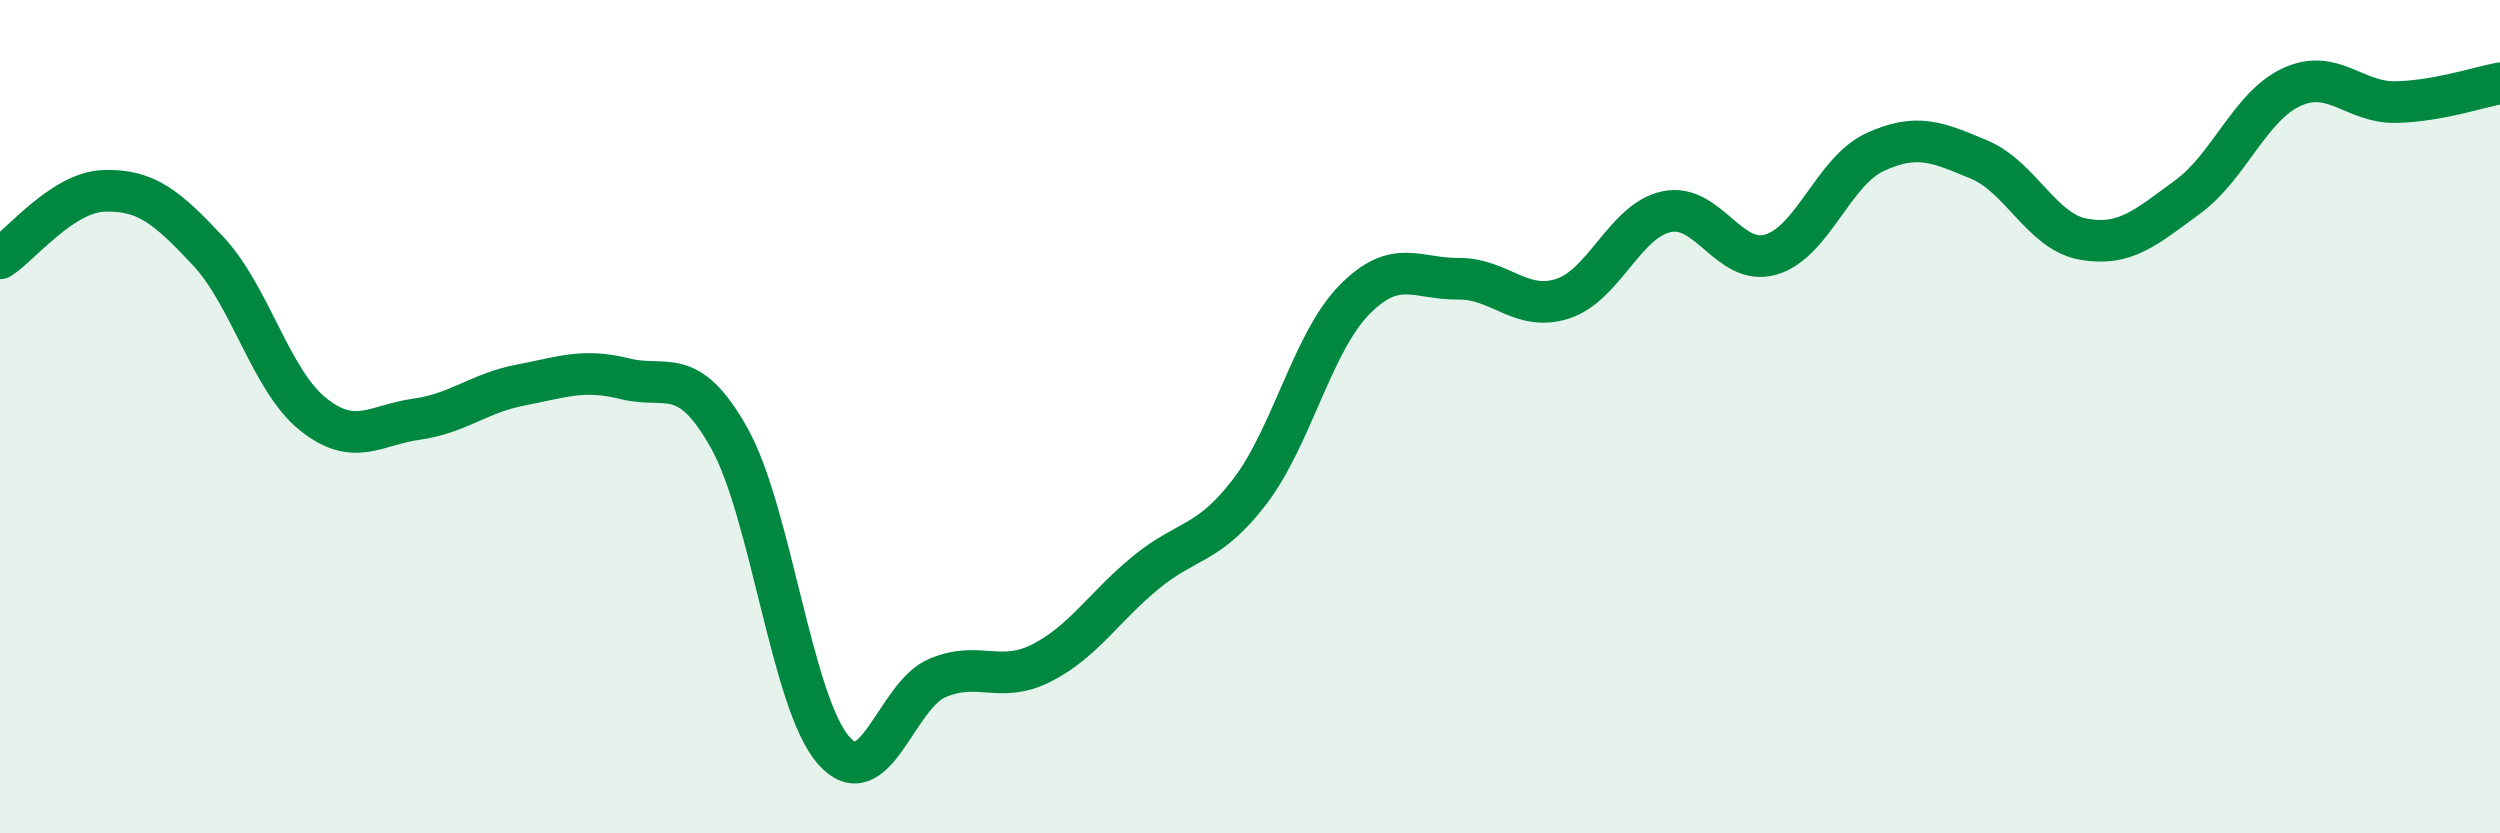 
    <svg width="60" height="20" viewBox="0 0 60 20" xmlns="http://www.w3.org/2000/svg">
      <path
        d="M 0,6.2 C 0.5,5.88 1.5,4.61 2.5,4.58 C 3.5,4.55 4,4.96 5,6.03 C 6,7.1 6.5,9.12 7.5,9.93 C 8.5,10.74 9,10.2 10,10.06 C 11,9.92 11.5,9.43 12.5,9.24 C 13.5,9.05 14,8.84 15,9.09 C 16,9.34 16.5,8.73 17.5,10.51 C 18.5,12.29 19,16.85 20,18 C 21,19.15 21.5,16.69 22.5,16.27 C 23.5,15.85 24,16.42 25,15.91 C 26,15.4 26.5,14.56 27.5,13.74 C 28.5,12.92 29,13.1 30,11.79 C 31,10.48 31.5,8.22 32.5,7.2 C 33.5,6.18 34,6.7 35,6.69 C 36,6.68 36.5,7.49 37.5,7.17 C 38.5,6.85 39,5.29 40,5.08 C 41,4.87 41.5,6.4 42.5,6.11 C 43.5,5.82 44,4.11 45,3.65 C 46,3.19 46.5,3.41 47.5,3.83 C 48.5,4.25 49,5.56 50,5.74 C 51,5.92 51.5,5.46 52.5,4.73 C 53.5,4 54,2.55 55,2.09 C 56,1.63 56.5,2.47 57.5,2.45 C 58.5,2.43 59.5,2.09 60,2L60 20L0 20Z"
        fill="#008740"
        opacity="0.1"
        stroke-linecap="round"
        stroke-linejoin="round"
      />
      <path
        d="M 0,6.2 C 0.5,5.88 1.5,4.61 2.5,4.58 C 3.5,4.55 4,4.96 5,6.03 C 6,7.1 6.5,9.12 7.5,9.93 C 8.5,10.74 9,10.2 10,10.06 C 11,9.92 11.5,9.43 12.5,9.24 C 13.5,9.05 14,8.84 15,9.09 C 16,9.34 16.5,8.73 17.5,10.51 C 18.5,12.29 19,16.85 20,18 C 21,19.15 21.5,16.69 22.5,16.27 C 23.5,15.85 24,16.42 25,15.91 C 26,15.4 26.5,14.56 27.5,13.74 C 28.5,12.92 29,13.1 30,11.79 C 31,10.48 31.5,8.22 32.5,7.2 C 33.5,6.18 34,6.7 35,6.69 C 36,6.68 36.5,7.49 37.5,7.17 C 38.5,6.85 39,5.29 40,5.08 C 41,4.87 41.5,6.4 42.5,6.11 C 43.5,5.82 44,4.11 45,3.65 C 46,3.19 46.5,3.41 47.5,3.83 C 48.5,4.25 49,5.56 50,5.74 C 51,5.92 51.5,5.46 52.5,4.73 C 53.5,4 54,2.55 55,2.09 C 56,1.63 56.5,2.47 57.5,2.45 C 58.5,2.43 59.5,2.09 60,2"
        stroke="#008740"
        stroke-width="1"
        fill="none"
        stroke-linecap="round"
        stroke-linejoin="round"
      />
    </svg>
  